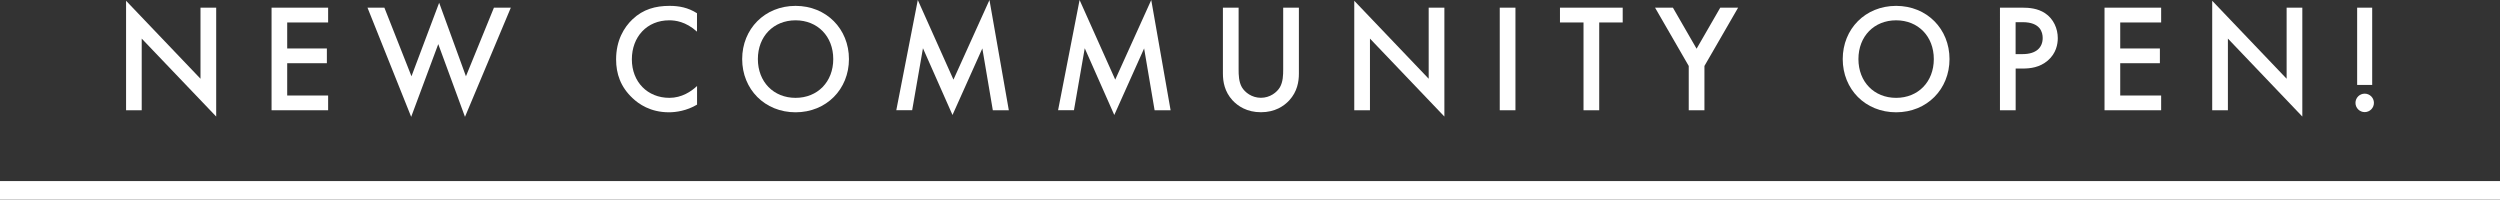 <?xml version="1.0" encoding="UTF-8"?><svg id="_レイヤー_2" xmlns="http://www.w3.org/2000/svg" viewBox="0 0 417.22 33.32"><rect x="0" y="0" width="417.22" height="33.32" fill="#333333" stroke="none"/><defs><style>.cls-1{fill:#fff;}.cls-2{fill:none;stroke:#fff;stroke-miterlimit:10;stroke-width:3.11px;}</style></defs><g id="_レイヤー_2-2"><g><path class="cls-1" d="M21.04,18.4V.13l12.42,13.01V1.28h2.62V19.45L23.65,6.44v11.96h-2.62Z"/><path class="cls-1" d="M54.76,3.75h-6.83v4.34h6.62v2.46h-6.62v5.39h6.83v2.46h-9.44V1.28h9.44V3.75Z"/><path class="cls-1" d="M64.15,1.28l4.52,11.45L73.29,.46l4.47,12.27,4.67-11.45h2.82l-7.65,18.22-4.46-12.14-4.52,12.14L61.33,1.28h2.82Z"/><path class="cls-1" d="M116.33,5.29c-1.9-1.72-3.67-1.9-4.64-1.9-3.72,0-6.24,2.75-6.24,6.52s2.62,6.42,6.26,6.42c2.05,0,3.64-1.05,4.62-1.98v3.11c-1.72,1.03-3.52,1.28-4.7,1.28-3.11,0-5.06-1.41-6.06-2.36-2-1.87-2.75-4.06-2.75-6.47,0-3.16,1.31-5.34,2.75-6.7,1.77-1.67,3.82-2.23,6.18-2.23,1.57,0,3.08,.28,4.57,1.23v3.08Z"/><path class="cls-1" d="M141.68,9.86c0,5.03-3.77,8.88-8.91,8.88s-8.91-3.85-8.91-8.88,3.77-8.88,8.91-8.88,8.91,3.85,8.91,8.88Zm-2.62,0c0-3.8-2.62-6.47-6.29-6.47s-6.29,2.67-6.29,6.47,2.62,6.47,6.29,6.47,6.29-2.67,6.29-6.47Z"/><path class="cls-1" d="M149.58,18.4l3.59-18.4,5.95,13.29,6.01-13.29,3.23,18.4h-2.67l-1.75-10.32-4.98,11.11-4.93-11.14-1.8,10.34h-2.67Z"/><path class="cls-1" d="M176.58,18.4l3.59-18.4,5.95,13.29,6.01-13.29,3.23,18.4h-2.67l-1.75-10.32-4.98,11.11-4.93-11.14-1.8,10.34h-2.67Z"/><path class="cls-1" d="M206.71,1.28V11.6c0,.92,.03,2.05,.54,2.95,.51,.87,1.67,1.77,3.18,1.77s2.67-.9,3.18-1.77c.51-.9,.54-2.03,.54-2.95V1.28h2.62V12.29c0,1.36-.28,3-1.59,4.44-.9,.98-2.41,2-4.75,2s-3.85-1.03-4.75-2c-1.31-1.44-1.59-3.08-1.59-4.44V1.28h2.62Z"/><path class="cls-1" d="M226.01,18.4V.13l12.42,13.01V1.28h2.62V19.45l-12.42-13.01v11.96h-2.62Z"/><path class="cls-1" d="M252.91,1.28V18.4h-2.62V1.28h2.62Z"/><path class="cls-1" d="M266.89,3.75v14.65h-2.62V3.75h-3.93V1.28h10.47V3.75h-3.93Z"/><path class="cls-1" d="M281.83,11.01l-5.62-9.73h2.98l3.95,6.85,3.95-6.85h2.98l-5.62,9.73v7.39h-2.62v-7.39Z"/><path class="cls-1" d="M325.35,9.86c0,5.03-3.77,8.88-8.91,8.88s-8.91-3.85-8.91-8.88,3.77-8.88,8.91-8.88,8.91,3.85,8.91,8.88Zm-2.62,0c0-3.8-2.62-6.47-6.29-6.47s-6.29,2.67-6.29,6.47,2.62,6.47,6.29,6.47,6.29-2.67,6.29-6.47Z"/><path class="cls-1" d="M337.54,1.28c1.05,0,2.51,.1,3.75,.92,1.44,.95,2.13,2.59,2.13,4.16,0,1-.26,2.54-1.67,3.75-1.36,1.16-2.93,1.33-4.18,1.33h-1.18v6.96h-2.62V1.28h3.77Zm-1.16,7.75h1.18c2.26,0,3.34-1.1,3.34-2.69,0-.95-.39-2.64-3.36-2.64h-1.16v5.34Z"/><path class="cls-1" d="M360.67,3.75h-6.83v4.34h6.62v2.46h-6.62v5.39h6.83v2.46h-9.45V1.28h9.45V3.75Z"/><path class="cls-1" d="M369.19,18.4V.13l12.42,13.01V1.28h2.62V19.45l-12.42-13.01v11.96h-2.62Z"/><path class="cls-1" d="M394.64,15.63c.85,0,1.54,.69,1.54,1.54s-.69,1.54-1.54,1.54-1.54-.69-1.54-1.54,.69-1.54,1.54-1.54Zm-1.26-1.46V1.28h2.51V14.17h-2.51Z"/></g><line class="cls-2" y1="31.77" x2="417.22" y2="31.77"/></g></svg>